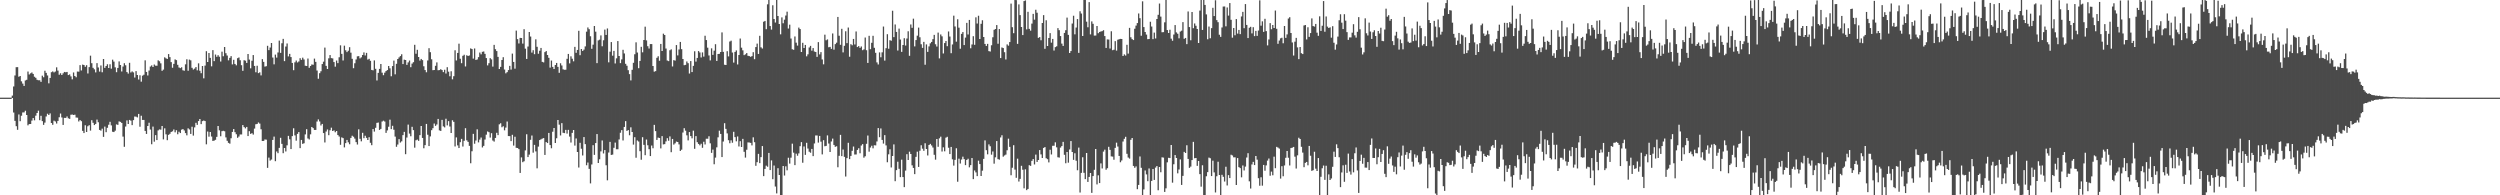 <?xml version="1.0" encoding="UTF-8"?>
<svg xmlns="http://www.w3.org/2000/svg" width="1920" height="150">
  <path d="M0 74.989h1v1.000H0zM1 74.989h1v1.000H1zM2 74.989h1v1.000H2zM3 74.986h1v1.000H3zM4 74.991h1v1.000H4zM5 74.991h1v1.000H5zM6 74.989h1v1.000H6zM7 74.989h1v1.000H7zM8 74.991h1v1.000H8zM9 73.402h1v1.863H9zM10 66.412h1v20.027H10zM11 57.960h1v34.847H11zM12 51.601h1v45.300H12zM13 51.553h1v48.141H13zM14 58.907h1v28.983H14zM15 58.356h1v34.749H15zM16 62.446h1v26.424H16zM17 64.222h1v22.156H17zM18 65.998h1v20.338H18zM19 61.812h1v23.220H19zM20 61.297h1v27.033H20zM21 54.922h1v41.352H21zM22 57.191h1v38.068H22zM23 56.310h1v38.903H23zM24 55.637h1v36.994H24zM25 56.786h1v33.909H25zM26 58.932h1v33.472H26zM27 59.761h1v29.050H27zM28 61.290h1v25.472H28zM29 61.638h1v23.371H29zM30 61.668h1v30.647H30zM31 62.869h1v26.079H31zM32 58.090h1v34.923H32zM33 59.317h1v36.600H33zM34 54.311h1v39.835H34zM35 55.982h1v33.488H35zM36 57.948h1v29.398H36zM37 64.009h1v24.303H37zM38 59.857h1v27.251H38zM39 55.453h1v39.011H39zM40 54.838h1v41.013H40zM41 55.600h1v37.072H41zM42 54.918h1v38.372H42zM43 51.718h1v43.169H43zM44 54.236h1v38.624H44zM45 57.385h1v32.698H45zM46 56.259h1v30.959H46zM47 57.600h1v32.636H47zM48 56.312h1v39.647H48zM49 55.245h1v35.280H49zM50 55.488h1v35.108H50zM51 55.241h1v34.213H51zM52 57.626h1v33.241H52zM53 57.129h1v34.140H53zM54 58.665h1v29.462H54zM55 60.933h1v27.015H55zM56 55.653h1v32.661H56zM57 58.360h1v29.716H57zM58 59.340h1v30.949H58zM59 54.955h1v35.433H59zM60 55.055h1v38.237H60zM61 50.029h1v42.199H61zM62 54.135h1v38.947H62zM63 49.615h1v50.867H63zM64 49.919h1v52.299H64zM65 51.322h1v44.888H65zM66 50.056h1v51.306H66zM67 56.426h1v40.567H67zM68 51.576h1v44.588H68zM69 42.737h1v57.561H69zM70 48.557h1v43.762H70zM71 52.082h1v42.252H71zM72 53.238h1v42.833H72zM73 55.621h1v39.548H73zM74 48.493h1v43.350H74zM75 51.791h1v42.123H75zM76 54.987h1v44.806H76zM77 50.301h1v50.047H77zM78 55.502h1v43.332H78zM79 45.330h1v59.775H79zM80 52.121h1v45.097H80zM81 50.688h1v50.848H81zM82 49.361h1v48.788H82zM83 52.199h1v43.586H83zM84 49.363h1v44.158H84zM85 52.732h1v43.593H85zM86 45.808h1v55.367H86zM87 47.335h1v54.099H87zM88 51.718h1v48.617H88zM89 55.428h1v40.100H89zM90 52.158h1v43.744H90zM91 47.175h1v46.046H91zM92 49.942h1v43.643H92zM93 54.888h1v39.532H93zM94 51.112h1v53.803H94zM95 48.514h1v64.213H95zM96 50.132h1v47.054H96zM97 55.328h1v37.143H97zM98 56.516h1v38.722H98zM99 48.255h1v43.847H99zM100 55.641h1v37.042H100zM101 54.840h1v41.242H101zM102 55.611h1v36.637H102zM103 59.546h1v29.942H103zM104 54.646h1v34.946H104zM105 57.594h1v32.563H105zM106 61.105h1v26.413H106zM107 57.816h1v39.523H107zM108 62.711h1v26.193H108zM109 58.127h1v33.961H109zM110 57.383h1v34.703H110zM111 46.342h1v54.234H111zM112 55.220h1v47.633H112zM113 57.955h1v38.795H113zM114 54.192h1v40.089H114zM115 51.086h1v48.406H115zM116 50.224h1v60.562H116zM117 51.446h1v45.788H117zM118 49.551h1v59.258H118zM119 50.414h1v53.352H119zM120 50.473h1v57.090H120zM121 46.351h1v53.773H121zM122 47.063h1v52.338H122zM123 48.642h1v50.963H123zM124 54.385h1v42.405H124zM125 53.448h1v53.593H125zM126 44.007h1v54.543H126zM127 44.822h1v58.326H127zM128 45.238h1v62.432H128zM129 41.535h1v62.029H129zM130 43.881h1v58.866H130zM131 47.713h1v53.632H131zM132 52.036h1v48.834H132zM133 49.049h1v50.370H133zM134 45.609h1v56.033H134zM135 46.172h1v53.828H135zM136 49.775h1v53.329H136zM137 51.791h1v49.363H137zM138 52.318h1v49.869H138zM139 51.638h1v47.964H139zM140 53.966h1v45.133H140zM141 54.314h1v45.905H141zM142 49.432h1v52.789H142zM143 45.536h1v58.424H143zM144 54.332h1v44.231H144zM145 45.786h1v53.627H145zM146 46.328h1v56.541H146zM147 52.082h1v45.248H147zM148 53.416h1v50.743H148zM149 52.695h1v45.145H149zM150 51.505h1v42.810H150zM151 54.030h1v41.853H151zM152 48.617h1v44.364H152zM153 54.325h1v37.086H153zM154 56.218h1v39.093H154zM155 50.665h1v42.352H155zM156 60.139h1v32.439H156zM157 50.384h1v42.586H157zM158 39.301h1v71.537H158zM159 47.635h1v53.394H159zM160 40.702h1v64.249H160zM161 44.456h1v56.900H161zM162 50.940h1v53.920H162zM163 38.512h1v69.729H163zM164 46.967h1v60.999H164zM165 41.892h1v65.467H165zM166 43.639h1v61.489H166zM167 42.405h1v54.378H167zM168 43.581h1v56.516H168zM169 47.257h1v57.385H169zM170 39.677h1v61.107H170zM171 43.224h1v57.207H171zM172 36.095h1v64.723H172zM173 40.881h1v64.636H173zM174 42.654h1v65.490H174zM175 46.344h1v63.398H175zM176 44.435h1v65.918H176zM177 43.094h1v63.082H177zM178 49.457h1v51.844H178zM179 45.943h1v53.190H179zM180 49.104h1v52.432H180zM181 50.196h1v52.911H181zM182 44.682h1v61.130H182zM183 44.124h1v60.720H183zM184 46.305h1v56.966H184zM185 50.093h1v53.199H185zM186 54.350h1v41.709H186zM187 46.223h1v51.430H187zM188 46.589h1v52.023H188zM189 48.322h1v49.166H189zM190 41.460h1v63.016H190zM191 45.792h1v54.950H191zM192 52.480h1v50.331H192zM193 46.644h1v55.676H193zM194 42.297h1v61.057H194zM195 50.640h1v48.136H195zM196 55.518h1v39.935H196zM197 50.484h1v44.717H197zM198 56.174h1v37.857H198zM199 55.547h1v39.375H199zM200 57.928h1v41.334H200zM201 45.410h1v62.883H201zM202 47.502h1v60.727H202zM203 51.160h1v55.971H203zM204 50.858h1v56.424H204zM205 35.191h1v93.725H205zM206 38.498h1v82.539H206zM207 36.523h1v86.826H207zM208 33.044h1v89.474H208zM209 44.195h1v63.279H209zM210 49.425h1v55.483H210zM211 41.927h1v81.853H211zM212 44.241h1v72.079H212zM213 40.308h1v77.360H213zM214 31.206h1v82.340H214zM215 40.583h1v65.263H215zM216 33.206h1v77.268H216zM217 29.826h1v87.813H217zM218 46.939h1v66.740H218zM219 35.747h1v80.582H219zM220 33.369h1v78.227H220zM221 43.327h1v61.002H221zM222 41.361h1v65.648H222zM223 43.840h1v70.647H223zM224 48.310h1v56.216H224zM225 53.902h1v44.632H225zM226 47.859h1v56.147H226zM227 46.497h1v61.535H227zM228 47.960h1v54.845H228zM229 47.184h1v54.229H229zM230 44.701h1v69.047H230zM231 46.001h1v61.480H231zM232 44.289h1v66.213H232zM233 45.664h1v64.382H233zM234 50.507h1v52.723H234zM235 50.672h1v48.544H235zM236 44.932h1v61.432H236zM237 52.075h1v55.035H237zM238 50.677h1v52.508H238zM239 49.489h1v48.040H239zM240 49.736h1v48.651H240zM241 44.984h1v54.790H241zM242 47.525h1v52.249H242zM243 54.153h1v39.166H243zM244 60.487h1v31.201H244zM245 56.225h1v37.047H245zM246 54.744h1v41.615H246zM247 49.203h1v45.962H247zM248 47.369h1v54.840H248zM249 36.546h1v72.887H249zM250 50.571h1v50.423H250zM251 52.979h1v46.470H251zM252 44.820h1v59.029H252zM253 42.293h1v57.763H253zM254 44.632h1v53.405H254zM255 44.849h1v55.769H255zM256 47.681h1v52.444H256zM257 51.178h1v50.418H257zM258 46.472h1v54.135H258zM259 48.495h1v55.227H259zM260 43.957h1v60.876H260zM261 34.811h1v76.405H261zM262 41.354h1v64.149H262zM263 46.431h1v59.658H263zM264 35.072h1v78.145H264zM265 38.624h1v71.281H265zM266 40.020h1v67.456H266zM267 38.969h1v70.349H267zM268 36.257h1v74.533H268zM269 40.448h1v65.492H269zM270 45.152h1v59.081H270zM271 52.359h1v52.634H271zM272 48.573h1v57.880H272zM273 45.648h1v63.492H273zM274 43.254h1v67.738H274zM275 43.114h1v56.234H275zM276 44.845h1v61.775H276zM277 44.025h1v64.536H277zM278 42.215h1v59.793H278zM279 40.249h1v65.913H279zM280 42.602h1v61.624H280zM281 40.613h1v65.263H281zM282 45.753h1v61.766H282zM283 45.149h1v60.226H283zM284 46.687h1v62.995H284zM285 53.693h1v57.827H285zM286 54.009h1v45.124H286zM287 46.385h1v54.662H287zM288 52.860h1v45.303H288zM289 61.814h1v32.524H289zM290 55.973h1v38.127H290zM291 52.897h1v46.898H291zM292 49.150h1v49.846H292zM293 55.833h1v37.502H293zM294 57.761h1v34.925H294zM295 55.797h1v37.523H295zM296 54.570h1v47.493H296zM297 53.803h1v46.337H297zM298 50.704h1v46.621H298zM299 52.462h1v39.452H299zM300 58.557h1v40.604H300zM301 50.752h1v45.861H301zM302 46.559h1v53.091H302zM303 57.106h1v47.823H303zM304 48.981h1v63.787H304zM305 45.289h1v65.728H305zM306 44.067h1v62.791H306zM307 43.064h1v66.401H307zM308 41.666h1v66.902H308zM309 49.189h1v54.577H309zM310 45.813h1v55.453H310zM311 46.085h1v72.331H311zM312 49.807h1v55.801H312zM313 47.923h1v47.791H313zM314 46.504h1v56.117H314zM315 51.633h1v53.018H315zM316 48.823h1v48.582H316zM317 47.770h1v52.178H317zM318 34.428h1v78.989H318zM319 41.290h1v66.435H319zM320 38.230h1v68.994H320zM321 43.790h1v64.391H321zM322 46.543h1v57.246H322zM323 45.280h1v51.489H323zM324 46.202h1v59.706H324zM325 50.917h1v62.954H325zM326 53.826h1v57.621H326zM327 55.522h1v39.684H327zM328 46.442h1v57.028H328zM329 37.001h1v75.163H329zM330 40.073h1v64.673H330zM331 45.525h1v54.460H331zM332 53.888h1v44.579H332zM333 53.783h1v41.098H333zM334 50.558h1v46.131H334zM335 47.914h1v47.662H335zM336 53.957h1v37.363H336zM337 53.796h1v46.371H337zM338 53.128h1v47.436H338zM339 53.803h1v38.251H339zM340 55.383h1v41.698H340zM341 53.551h1v44.289H341zM342 56.481h1v34.694H342zM343 51.604h1v44.680H343zM344 55.044h1v37.962H344zM345 58.573h1v38.610H345zM346 54.723h1v47.433H346zM347 60.921h1v31.455H347zM348 58.500h1v35.117H348zM349 38.619h1v73.846H349zM350 46.438h1v59.097H350zM351 40.643h1v71.040H351zM352 33.547h1v80.143H352zM353 45.108h1v64.110H353zM354 48.537h1v58.113H354zM355 42.858h1v69.699H355zM356 42.023h1v66.087H356zM357 51.066h1v47.383H357zM358 42.446h1v65.323H358zM359 42.991h1v65.943H359zM360 42.595h1v69.422H360zM361 37.154h1v88.241H361zM362 37.704h1v78.486H362zM363 45.030h1v57.772H363zM364 37.214h1v73.196H364zM365 46.024h1v61.922H365zM366 45.689h1v53.650H366zM367 43.877h1v65.460H367zM368 40.340h1v66.875H368zM369 41.732h1v63.902H369zM370 39.791h1v73.439H370zM371 39.521h1v72.503H371zM372 41.386h1v65.797H372zM373 44.586h1v58.843H373zM374 50.242h1v50.711H374zM375 48.537h1v52.984H375zM376 44.621h1v61.054H376zM377 45.605h1v56.680H377zM378 51.130h1v56.815H378zM379 34.465h1v74.274H379zM380 37.763h1v68.145H380zM381 39.210h1v62.791H381zM382 43.650h1v60.136H382zM383 52.991h1v42.487H383zM384 51.370h1v43.293H384zM385 46.092h1v51.640H385zM386 43.916h1v53.080H386zM387 53.387h1v46.687H387zM388 56.323h1v41.677H388zM389 55.417h1v37.933H389zM390 53.792h1v50.706H390zM391 50.594h1v53.952H391zM392 53.448h1v54.964H392zM393 41.148h1v62.357H393zM394 47.559h1v64.240H394zM395 52.757h1v52.233H395zM396 23.518h1v89.971H396zM397 30.036h1v83.617H397zM398 33.378h1v81.145H398zM399 29.079h1v103.711H399zM400 29.166h1v91.727H400zM401 33.488h1v91.097H401zM402 22.446h1v101.413H402zM403 37.376h1v78.145H403zM404 45.245h1v57.861H404zM405 35.733h1v84.881H405zM406 24.596h1v94.148H406zM407 28.056h1v79.305H407zM408 40.409h1v63.657H408zM409 38.560h1v78.699H409zM410 41.636h1v69.610H410zM411 30.199h1v86.060H411zM412 35.939h1v93.336H412zM413 41.279h1v71.310H413zM414 38.944h1v68.633H414zM415 36.790h1v70.210H415zM416 47.534h1v58.900H416zM417 47.930h1v58.086H417zM418 40.034h1v78.969H418zM419 39.233h1v69.894H419zM420 42.254h1v67.609H420zM421 44.405h1v57.692H421zM422 51.926h1v59.484H422zM423 46.486h1v67.369H423zM424 51.338h1v49.857H424zM425 52.982h1v45.298H425zM426 49.924h1v59.898H426zM427 48.328h1v57.866H427zM428 51.343h1v40.828H428zM429 55.895h1v39.832H429zM430 48.594h1v55.424H430zM431 50.283h1v44.302H431zM432 53.238h1v48.775H432zM433 53.600h1v48.628H433zM434 53.581h1v46.172H434zM435 45.156h1v57.449H435zM436 41.418h1v58.296H436zM437 48.704h1v56.204H437zM438 43.247h1v66.238H438zM439 45.083h1v56.973H439zM440 47.120h1v52.725H440zM441 36.017h1v75.819H441zM442 40.537h1v65.822H442zM443 38.356h1v78.374H443zM444 23.641h1v105.029H444zM445 42.382h1v67.282H445zM446 37.630h1v76.598H446zM447 39.111h1v80.280H447zM448 38.072h1v67.175H448zM449 35.621h1v75.071H449zM450 24.296h1v102.621H450zM451 21.075h1v103.729H451zM452 22.408h1v107.270H452zM453 27.866h1v112.990H453zM454 37.463h1v88.824H454zM455 34.296h1v77.209H455zM456 19.988h1v98.955H456zM457 24.337h1v85.535H457zM458 48.509h1v54.467H458zM459 31.016h1v94.162H459zM460 30.441h1v91.887H460zM461 27.189h1v89.106H461zM462 35.545h1v72.340H462zM463 30.908h1v86.948H463zM464 22.721h1v92.530H464zM465 26.825h1v100.074H465zM466 21.886h1v116.629H466zM467 47.857h1v69.287H467zM468 39.700h1v69.255H468zM469 32.298h1v86.705H469zM470 42.767h1v75.986H470zM471 39.050h1v74.462H471zM472 48.734h1v60.759H472zM473 44.781h1v69.862H473zM474 31.524h1v83.112H474zM475 43.018h1v64.096H475zM476 48.461h1v53.458H476zM477 45.637h1v54.305H477zM478 38.258h1v69.619H478zM479 41.084h1v56.422H479zM480 49.004h1v44.014H480zM481 50.482h1v50.095H481zM482 53.913h1v45.982H482zM483 56.923h1v46.955H483zM484 61.764h1v36.037H484zM485 53.627h1v47.770H485zM486 48.248h1v62.817H486zM487 41.684h1v63.705H487zM488 32.517h1v88.598H488zM489 40.338h1v67.541H489zM490 52.389h1v56.314H490zM491 46.777h1v69.356H491zM492 35.941h1v86.726H492zM493 40.201h1v65.158H493zM494 30.725h1v80.514H494zM495 20.492h1v98.687H495zM496 31.041h1v76.105H496zM497 35.461h1v76.101H497zM498 37.283h1v77.319H498zM499 33.836h1v86.018H499zM500 33.826h1v77.946H500zM501 50.706h1v63.158H501zM502 55.037h1v40.853H502zM503 54.618h1v46.078H503zM504 44.387h1v63.098H504zM505 43.215h1v62.460H505zM506 46.635h1v59.363H506zM507 33.737h1v80.221H507zM508 39.182h1v65.373H508zM509 25.882h1v85.011H509zM510 26.880h1v83.830H510zM511 37.267h1v71.329H511zM512 46.511h1v59.649H512zM513 46.962h1v61.114H513zM514 38.610h1v66.151H514zM515 37.907h1v78.994H515zM516 51.027h1v55.680H516zM517 46.188h1v64.845H517zM518 46.527h1v63.560H518zM519 34.628h1v74.144H519zM520 42.535h1v66.536H520zM521 37.994h1v72.901H521zM522 32.229h1v83.693H522zM523 37.713h1v77.248H523zM524 45.307h1v56.486H524zM525 50.054h1v48.383H525zM526 49.793h1v50.574H526zM527 47.223h1v56.731H527zM528 48.528h1v59.287H528zM529 56.451h1v44.987H529zM530 46.886h1v57.637H530zM531 55.355h1v50.862H531zM532 50.608h1v49.722H532zM533 39.384h1v74.902H533zM534 47.330h1v57.195H534zM535 44.483h1v64.732H535zM536 39.201h1v71.322H536zM537 40.279h1v71.320H537zM538 44.124h1v66.261H538zM539 40.228h1v73.306H539zM540 43.483h1v65.348H540zM541 27.445h1v83.485H541zM542 30.778h1v75.794H542zM543 36.589h1v69.935H543zM544 42.583h1v62.057H544zM545 46.392h1v63.673H545zM546 37.129h1v80.283H546zM547 42.151h1v72.720H547zM548 38.931h1v87.231H548zM549 33.932h1v87.080H549zM550 46.806h1v66.360H550zM551 41.476h1v64.002H551zM552 41.304h1v59.074H552zM553 39.942h1v62.943H553zM554 24.886h1v95.725H554zM555 39.832h1v68.852H555zM556 49.697h1v44.907H556zM557 49.931h1v49.049H557zM558 39.342h1v63.100H558zM559 43.300h1v64.350H559zM560 31.922h1v78.081H560zM561 31.224h1v76.563H561zM562 40.372h1v69.269H562zM563 48.072h1v53.165H563zM564 39.864h1v65.442H564zM565 38.699h1v69.862H565zM566 49.528h1v55.284H566zM567 42.236h1v70.244H567zM568 29.610h1v78.811H568zM569 36.594h1v76.323H569zM570 38.667h1v67.987H570zM571 42.364h1v74.224H571zM572 41.750h1v79.282H572zM573 40.750h1v74.249H573zM574 42.860h1v66.520H574zM575 43.135h1v66.341H575zM576 43.611h1v66.117H576zM577 43.108h1v68.552H577zM578 40.070h1v65.419H578zM579 45.486h1v63.748H579zM580 36.166h1v91.177H580zM581 33.508h1v91.070H581zM582 41.441h1v76.739H582zM583 27.480h1v97.792H583zM584 36.335h1v84.364H584zM585 37.278h1v74.920H585zM586 16.672h1v118.588H586zM587 16.070h1v113.679H587zM588 22.430h1v104.789H588zM589 3.349h1v124.727H589zM590 0.000h1v117.469H590zM591 20.009h1v110.582H591zM592 22.723h1v100.477H592zM593 4.024h1v133.601H593zM594 14.582h1v112.560H594zM595 17.308h1v125.954H595zM596 0.000h1v148.519H596zM597 12.309h1v116.892H597zM598 18.434h1v115.986H598zM599 26.376h1v123.621H599zM600 13.367h1v136.533H600zM601 17.864h1v109.607H601zM602 15.122h1v119.685H602zM603 11.906h1v115.812H603zM604 8.984h1v121.820H604zM605 21.934h1v99.186H605zM606 18.956h1v106.664H606zM607 29.594h1v91.475H607zM608 37.816h1v72.540H608zM609 38.264h1v78.983H609zM610 28.013h1v98.795H610zM611 32.771h1v85.220H611zM612 35.026h1v84.570H612zM613 21.185h1v96.609H613zM614 22.330h1v89.964H614zM615 39.933h1v69.212H615zM616 32.877h1v92.113H616zM617 36.841h1v75.648H617zM618 34.525h1v84.428H618zM619 43.261h1v66.392H619zM620 41.748h1v72.345H620zM621 36.449h1v80.058H621zM622 35.236h1v82.075H622zM623 38.926h1v75.465H623zM624 36.939h1v82.977H624zM625 39.576h1v70.608H625zM626 39.947h1v64.066H626zM627 43.675h1v60.388H627zM628 32.378h1v77.122H628zM629 41.755h1v62.652H629zM630 40.015h1v68.804H630zM631 45.660h1v72.938H631zM632 49.388h1v58.273H632zM633 26.605h1v85.703H633zM634 30.924h1v81.109H634zM635 30.267h1v73.709H635zM636 36.317h1v73.927H636zM637 35.989h1v80.756H637zM638 37.541h1v71.107H638zM639 25.724h1v80.736H639zM640 38.141h1v73.162H640zM641 33.902h1v78.818H641zM642 32.744h1v79.591H642zM643 13.017h1v115.466H643zM644 27.445h1v92.200H644zM645 34.408h1v69.175H645zM646 22.119h1v97.810H646zM647 40.260h1v74.558H647zM648 35.191h1v85.261H648zM649 23.989h1v111.605H649zM650 33.140h1v88.312H650zM651 21.169h1v88.486H651zM652 43.595h1v78.598H652zM653 33.966h1v85.789H653zM654 34.781h1v81.029H654zM655 29.885h1v82.631H655zM656 34.145h1v84.515H656zM657 24.161h1v94.460H657zM658 36.124h1v79.003H658zM659 35.387h1v78.481H659zM660 36.758h1v80.967H660zM661 35.660h1v76.119H661zM662 38.537h1v72.134H662zM663 37.942h1v83.157H663zM664 28.807h1v91.187H664zM665 38.535h1v71.926H665zM666 48.317h1v55.760H666zM667 27.502h1v88.969H667zM668 37.761h1v75.565H668zM669 32.881h1v79.042H669zM670 27.498h1v86.396H670zM671 36.722h1v74.842H671zM672 40.567h1v71.102H672zM673 47.946h1v60.681H673zM674 49.498h1v48.853H674zM675 40.265h1v65.124H675zM676 43.984h1v54.684H676zM677 40.196h1v67.278H677zM678 20.389h1v89.891H678zM679 46.543h1v57.230H679zM680 37.026h1v74.664H680zM681 26.276h1v98.337H681zM682 37.440h1v81.109H682zM683 30.888h1v83.746H683zM684 31.309h1v97.300H684zM685 8.237h1v111.564H685zM686 28.523h1v82.384H686zM687 18.777h1v120.401H687zM688 24.538h1v106.142H688zM689 38.818h1v85.389H689zM690 21.991h1v107.671H690zM691 30.384h1v105.631H691zM692 39.835h1v82.809H692zM693 34.575h1v101.434H693zM694 29.329h1v114.370H694zM695 34.975h1v96.025H695zM696 29.597h1v88.824H696zM697 23.987h1v98.891H697zM698 42.874h1v73.618H698zM699 18.793h1v99.483H699zM700 21.375h1v105.579H700zM701 14.326h1v114.649H701zM702 35.609h1v98.138H702zM703 30.769h1v89.680H703zM704 27.399h1v89.067H704zM705 21.178h1v107.016H705zM706 28.610h1v87.140H706zM707 33.982h1v77.607H707zM708 36.761h1v77.406H708zM709 32.130h1v83.702H709zM710 49.736h1v60.297H710zM711 34.113h1v80.301H711zM712 39.814h1v79.594H712zM713 35.630h1v75.714H713zM714 33.300h1v77.188H714zM715 32.195h1v79.500H715zM716 30.043h1v83.249H716zM717 26.756h1v92.125H717zM718 33.994h1v88.607H718zM719 35.744h1v71.024H719zM720 25.049h1v87.703H720zM721 44.854h1v61.384H721zM722 26.477h1v78.502H722zM723 27.919h1v88.467H723zM724 41.036h1v72.098H724zM725 33.067h1v83.137H725zM726 31.490h1v74.258H726zM727 35.490h1v69.578H727zM728 24.168h1v89.271H728zM729 28.077h1v90.248H729zM730 40.833h1v72.009H730zM731 34.158h1v88.222H731zM732 12.016h1v115.176H732zM733 20.334h1v102.461H733zM734 32.009h1v81.834H734zM735 14.806h1v124.768H735zM736 21.238h1v100.610H736zM737 37.438h1v88.149H737zM738 26.019h1v96.501H738zM739 24.603h1v95.730H739zM740 34.595h1v87.614H740zM741 28.878h1v97.939H741zM742 17.551h1v105.256H742zM743 26.491h1v95.416H743zM744 15.319h1v113.210H744zM745 37.063h1v89.742H745zM746 34.154h1v87.215H746zM747 27.823h1v109.747H747zM748 34.415h1v96.494H748zM749 13.298h1v119.128H749zM750 18.095h1v117.165H750zM751 12.071h1v111.342H751zM752 29.933h1v96.089H752zM753 18.299h1v116.849H753zM754 15.548h1v115.524H754zM755 28.407h1v93.610H755zM756 33.723h1v74.126H756zM757 35.255h1v80.097H757zM758 33.707h1v84.840H758zM759 39.251h1v71.658H759zM760 39.590h1v72.762H760zM761 34.740h1v84.048H761zM762 28.624h1v87.721H762zM763 22.884h1v102.837H763zM764 22.282h1v98.534H764zM765 19.267h1v89.076H765zM766 33.570h1v88.653H766zM767 22.337h1v100.271H767zM768 44.584h1v60.965H768zM769 36.465h1v67.431H769zM770 36.919h1v83.379H770zM771 40.068h1v79.335H771zM772 45.664h1v73.091H772zM773 34.103h1v81.294H773zM774 35.092h1v71.393H774zM775 32.325h1v80.450H775zM776 2.765h1v131.838H776zM777 20.867h1v107.934H777zM778 25.507h1v85.984H778zM779 0.000h1v130.236H779zM780 0.078h1v136.482H780zM781 33.671h1v88.161H781zM782 3.362h1v136.073H782zM783 11.607h1v125.739H783zM784 20.723h1v106.613H784zM785 26.923h1v103.439H785zM786 0.801h1v143.827H786zM787 0.293h1v129.774H787zM788 22.600h1v123.420H788zM789 9.057h1v136.024H789zM790 22.192h1v104.661H790zM791 23.552h1v103.844H791zM792 18.105h1v105.423H792zM793 10.657h1v111.514H793zM794 15.125h1v111.182H794zM795 7.464h1v111.246H795zM796 9.792h1v114.569H796zM797 29.059h1v93.846H797zM798 28.487h1v86.751H798zM799 30.949h1v87.653H799zM800 17.679h1v103.658H800zM801 11.609h1v101.992H801zM802 37.502h1v75.460H802zM803 15.559h1v105.977H803zM804 35.351h1v86.900H804zM805 29.176h1v95.542H805zM806 25.443h1v89.566H806zM807 32.764h1v85.847H807zM808 29.892h1v82.075H808zM809 38.811h1v73.093H809zM810 36.216h1v73.109H810zM811 35.571h1v77.591H811zM812 21.625h1v99.156H812zM813 23.170h1v97.888H813zM814 27.715h1v85.627H814zM815 33.511h1v78.694H815zM816 35.255h1v73.702H816zM817 25.273h1v93.608H817zM818 23.218h1v102.161H818zM819 13.497h1v103.249H819zM820 26.770h1v98.156H820zM821 40.686h1v74.080H821zM822 39.212h1v69.111H822zM823 18.089h1v98.669H823zM824 12.087h1v110.715H824zM825 26.356h1v91.360H825zM826 21.158h1v102.290H826zM827 14.630h1v116.109H827zM828 40.581h1v72.787H828zM829 8.654h1v139.220H829zM830 10.396h1v122.372H830zM831 27.644h1v93.150H831zM832 0.002h1v132.694H832zM833 0.000h1v137.597H833zM834 16.640h1v100.866H834zM835 20.922h1v118.810H835zM836 1.634h1v134.241H836zM837 26.408h1v106.451H837zM838 16.422h1v131.705H838zM839 18.279h1v116.965H839zM840 27.319h1v103.104H840zM841 27.278h1v87.147H841zM842 19.979h1v121.630H842zM843 25.511h1v109.158H843zM844 24.513h1v116.107H844zM845 24.163h1v101.324H845zM846 23.891h1v105.494H846zM847 23.174h1v93.246H847zM848 27.683h1v87.277H848zM849 36.813h1v93.535H849zM850 30.251h1v98.950H850zM851 30.366h1v82.365H851zM852 37.253h1v77.824H852zM853 24.010h1v96.087H853zM854 38.573h1v81.702H854zM855 38.198h1v84.483H855zM856 31.577h1v82.004H856zM857 38.869h1v70.699H857zM858 30.526h1v82.004H858zM859 30.109h1v89.626H859zM860 29.835h1v94.778H860zM861 29.935h1v93.281H861zM862 43.018h1v65.657H862zM863 41.757h1v64.861H863zM864 42.629h1v62.421H864zM865 34.424h1v83.686H865zM866 41.183h1v79.818H866zM867 21.403h1v100.408H867zM868 28.624h1v78.738H868zM869 30.061h1v75.916H869zM870 30.759h1v96.671H870zM871 22.046h1v106.799H871zM872 19.679h1v108.094H872zM873 17.734h1v127.570H873zM874 10.325h1v131.699H874zM875 13.964h1v106.187H875zM876 27.438h1v101.440H876zM877 1.037h1v148.961H877zM878 20.803h1v124.677H878zM879 24.570h1v106.334H879zM880 26.598h1v107.350H880zM881 30.128h1v109.048H881zM882 29.958h1v99.415H882zM883 16.715h1v133.282H883zM884 20.357h1v118.591H884zM885 30.052h1v99.738H885zM886 25.053h1v113.159H886zM887 29.546h1v99.156H887zM888 14.610h1v112.928H888zM889 11.369h1v134.777H889zM890 2.687h1v125.565H890zM891 12.740h1v119.563H891zM892 24.779h1v96.043H892zM893 24.685h1v96.339H893zM894 17.152h1v130.238H894zM895 0.000h1v144.624H895zM896 23.085h1v101.594H896zM897 25.340h1v95.831H897zM898 22.829h1v98.566H898zM899 29.711h1v81.647H899zM900 31.265h1v109.010H900zM901 26.548h1v99.614H901zM902 19.270h1v99.834H902zM903 24.902h1v96.442H903zM904 25.930h1v107.215H904zM905 29.446h1v100.706H905zM906 24.197h1v98.245H906zM907 23.577h1v118.437H907zM908 17.020h1v118.055H908zM909 29.787h1v86.842H909zM910 29.157h1v88.360H910zM911 33.870h1v77.673H911zM912 8.814h1v113.237H912zM913 20.766h1v108.154H913zM914 30.906h1v97.060H914zM915 9.224h1v113.727H915zM916 21.636h1v87.305H916zM917 18.002h1v103.523H917zM918 19.762h1v101.575H918zM919 22.266h1v105.121H919zM920 33.018h1v90.626H920zM921 8.153h1v125.576H921zM922 0.000h1v143.342H922zM923 22.980h1v103.951H923zM924 0.000h1v149.998H924zM925 3.799h1v146.198H925zM926 11.057h1v124.315H926zM927 30.160h1v102.054H927zM928 20.368h1v100.662H928zM929 29.382h1v92.162H929zM930 21.604h1v113.624H930zM931 5.981h1v117.419H931zM932 12.334h1v120.049H932zM933 0.213h1v147.578H933zM934 15.452h1v119.941H934zM935 17.065h1v107.137H935zM936 26.665h1v107.755H936zM937 28.331h1v121.667H937zM938 21.094h1v113.152H938zM939 4.992h1v130.776H939zM940 4.958h1v134.457H940zM941 20.229h1v107.822H941zM942 5.717h1v136.727H942zM943 11.996h1v122.520H943zM944 2.360h1v134.383H944zM945 15.200h1v103.635H945zM946 28.905h1v90.477H946zM947 21.526h1v99.287H947zM948 27.090h1v93.736H948zM949 14.635h1v127.432H949zM950 25.790h1v95.620H950zM951 23.007h1v105.345H951zM952 26.239h1v102.903H952zM953 12.632h1v123.571H953zM954 9.139h1v117.938H954zM955 21.664h1v109.252H955zM956 3.140h1v124.784H956zM957 19.137h1v101.864H957zM958 29.221h1v88.440H958zM959 21.295h1v117.993H959zM960 20.567h1v124.216H960zM961 25.644h1v100.687H961zM962 20.901h1v103.397H962zM963 27.738h1v99.033H963zM964 23.728h1v96.089H964zM965 27.571h1v95.066H965zM966 23.426h1v113.436H966zM967 0.231h1v142.417H967zM968 19.709h1v116.439H968zM969 16.372h1v126.199H969zM970 24.483h1v102.193H970zM971 14.417h1v116.718H971zM972 23.898h1v103.132H972zM973 34.877h1v88.445H973zM974 30.286h1v91.447H974zM975 17.745h1v117.208H975zM976 22.478h1v109.314H976zM977 19.217h1v115.375H977zM978 21.492h1v98.829H978zM979 8.093h1v121.106H979zM980 22.101h1v90.713H980zM981 33.655h1v79.690H981zM982 31.135h1v83.002H982zM983 29.453h1v107.735H983zM984 28.999h1v98.632H984zM985 33.208h1v102.155H985zM986 19.958h1v107.142H986zM987 29.063h1v92.109H987zM988 26.424h1v89.548H988zM989 14.207h1v106.943H989zM990 13.200h1v113.853H990zM991 25.342h1v88.376H991zM992 32.609h1v80.809H992zM993 42.641h1v70.223H993zM994 32.005h1v88.314H994zM995 29.107h1v100.314H995zM996 36.388h1v82.924H996zM997 45.419h1v60.365H997zM998 36.090h1v70.649H998zM999 40.867h1v71.887H999zM1000 41.519h1v75.661H1000zM1001 19.542h1v108.884H1001zM1002 19.196h1v105.881H1002zM1003 30.327h1v94.036H1003zM1004 20.936h1v106.025H1004zM1005 28.313h1v83.780H1005zM1006 25.385h1v94.208H1006zM1007 14.145h1v117.084H1007zM1008 19.997h1v110.694H1008zM1009 20.446h1v96.064H1009zM1010 18.400h1v111.159H1010zM1011 25.083h1v106.242H1011zM1012 27.496h1v93.885H1012zM1013 12.520h1v137.478H1013zM1014 23.781h1v112.022H1014zM1015 19.762h1v109.483H1015zM1016 0.824h1v126.320H1016zM1017 24.392h1v113.736H1017zM1018 12.659h1v114.649H1018zM1019 20.428h1v129.570H1019zM1020 21.515h1v112.402H1020zM1021 20.991h1v117.270H1021zM1022 28.947h1v108.124H1022zM1023 20.130h1v107.986H1023zM1024 32.813h1v83.643H1024zM1025 38.148h1v82.361H1025zM1026 34.158h1v76.687H1026zM1027 28.114h1v85.638H1027zM1028 15.582h1v105.203H1028zM1029 10.963h1v132.735H1029zM1030 17.413h1v115.034H1030zM1031 22.305h1v104.677H1031zM1032 10.883h1v128.735H1032zM1033 15.857h1v110.635H1033zM1034 24.657h1v108.080H1034zM1035 30.622h1v87.348H1035zM1036 28.713h1v102.976H1036zM1037 28.736h1v105.366H1037zM1038 25.072h1v97.135H1038zM1039 18.597h1v113.734H1039zM1040 27.111h1v90.612H1040zM1041 28.855h1v84.386H1041zM1042 24.440h1v106.474H1042zM1043 13.138h1v135.027H1043zM1044 22.481h1v101.136H1044zM1045 36.630h1v82.162H1045zM1046 41.817h1v83.908H1046zM1047 40.178h1v81.056H1047zM1048 14.095h1v114.635H1048zM1049 25.541h1v103.214H1049zM1050 27.258h1v97.192H1050zM1051 17.372h1v113.232H1051zM1052 24.197h1v87.037H1052zM1053 29.890h1v76.453H1053zM1054 24.799h1v96.501H1054zM1055 23.261h1v98.071H1055zM1056 27.644h1v86.398H1056zM1057 35.957h1v90.205H1057zM1058 23.815h1v96.936H1058zM1059 25.777h1v88.564H1059zM1060 21.279h1v103.155H1060zM1061 31.391h1v86.849H1061zM1062 31.652h1v83.684H1062zM1063 22.671h1v110.809H1063zM1064 6.651h1v129.410H1064zM1065 12.817h1v99.554H1065zM1066 11.689h1v114.095H1066zM1067 15.939h1v105.888H1067zM1068 14.596h1v105.627H1068zM1069 31.599h1v95.496H1069zM1070 34.687h1v97.332H1070zM1071 27.338h1v100.687H1071zM1072 24.440h1v109.422H1072zM1073 29.446h1v91.276H1073zM1074 38.100h1v78.978H1074zM1075 30.331h1v97.538H1075zM1076 33.163h1v86.348H1076zM1077 37.873h1v73.952H1077zM1078 12.934h1v117.416H1078zM1079 20.332h1v98.545H1079zM1080 25.765h1v91.056H1080zM1081 32.018h1v89.916H1081zM1082 32.970h1v84.657H1082zM1083 32.661h1v82.679H1083zM1084 21.833h1v102.365H1084zM1085 31.593h1v96.371H1085zM1086 26.678h1v91.869H1086zM1087 31.194h1v89.896H1087zM1088 16.576h1v102.763H1088zM1089 36.305h1v88.291H1089zM1090 19.787h1v106.650H1090zM1091 21.590h1v104.079H1091zM1092 34.893h1v81.388H1092zM1093 33.822h1v78.923H1093zM1094 27.830h1v88.119H1094zM1095 35.376h1v86.172H1095zM1096 1.845h1v142.760H1096zM1097 15.399h1v110.932H1097zM1098 17.651h1v111.102H1098zM1099 31.306h1v84.705H1099zM1100 35.664h1v82.228H1100zM1101 16.024h1v112.370H1101zM1102 20.419h1v128.204H1102zM1103 28.663h1v121.335H1103zM1104 14.932h1v116.261H1104zM1105 21.002h1v110.619H1105zM1106 26.594h1v95.526H1106zM1107 24.353h1v102.351H1107zM1108 12.117h1v130.900H1108zM1109 6.429h1v140.160H1109zM1110 2.364h1v125.292H1110zM1111 0.062h1v124.562H1111zM1112 10.757h1v114.258H1112zM1113 7.775h1v119.044H1113zM1114 8.112h1v118.437H1114zM1115 17.406h1v106.062H1115zM1116 26.024h1v101.825H1116zM1117 28.905h1v97.369H1117zM1118 34.502h1v80.857H1118zM1119 31.206h1v85.423H1119zM1120 25.285h1v92.294H1120zM1121 33.659h1v78.099H1121zM1122 26.564h1v94.320H1122zM1123 27.230h1v102.443H1123zM1124 41.297h1v78.708H1124zM1125 28.624h1v87.151H1125zM1126 40.780h1v81.484H1126zM1127 38.644h1v82.050H1127zM1128 32.948h1v86.002H1128zM1129 18.963h1v106.879H1129zM1130 18.109h1v114.651H1130zM1131 26.372h1v101.559H1131zM1132 32.577h1v92.592H1132zM1133 42.188h1v77.417H1133zM1134 34.014h1v81.564H1134zM1135 39.926h1v76.124H1135zM1136 33.147h1v78.690H1136zM1137 19.391h1v96.817H1137zM1138 18.150h1v106.174H1138zM1139 25.699h1v92.400H1139zM1140 27.585h1v92.281H1140zM1141 26.555h1v94.038H1141zM1142 23.515h1v95.574H1142zM1143 26.276h1v93.393H1143zM1144 34.081h1v81.232H1144zM1145 34.982h1v77.417H1145zM1146 33.453h1v77.975H1146zM1147 39.365h1v74.167H1147zM1148 32.236h1v75.249H1148zM1149 29.800h1v99.628H1149zM1150 23.726h1v106.000H1150zM1151 18.947h1v109.206H1151zM1152 33.197h1v80.875H1152zM1153 40.421h1v70.757H1153zM1154 28.320h1v94.185H1154zM1155 17.498h1v121.793H1155zM1156 27.887h1v99.195H1156zM1157 17.608h1v114.459H1157zM1158 21.140h1v108.364H1158zM1159 17.017h1v109.687H1159zM1160 18.171h1v117.446H1160zM1161 4.292h1v139.707H1161zM1162 27.706h1v106.789H1162zM1163 21.604h1v105.819H1163zM1164 14.381h1v114.336H1164zM1165 37.374h1v81.816H1165zM1166 23.554h1v98.767H1166zM1167 10.638h1v127.341H1167zM1168 19.455h1v114.764H1168zM1169 35.229h1v74.117H1169zM1170 33.540h1v86.481H1170zM1171 27.754h1v97.540H1171zM1172 22.964h1v95.506H1172zM1173 32.098h1v105.064H1173zM1174 33.632h1v86.797H1174zM1175 33.035h1v98.286H1175zM1176 14.799h1v131.062H1176zM1177 22.041h1v121.026H1177zM1178 33.895h1v91.640H1178zM1179 39.182h1v74.938H1179zM1180 41.817h1v70.985H1180zM1181 38.374h1v76.174H1181zM1182 36.747h1v73.705H1182zM1183 40.041h1v60.427H1183zM1184 36.424h1v80.175H1184zM1185 28.079h1v95.155H1185zM1186 32.135h1v74.851H1186zM1187 38.072h1v80.418H1187zM1188 31.357h1v76.357H1188zM1189 32.146h1v79.152H1189zM1190 34.502h1v86.858H1190zM1191 22.927h1v99.513H1191zM1192 42.799h1v59.184H1192zM1193 40.894h1v70.322H1193zM1194 44.417h1v77.955H1194zM1195 38.427h1v72.718H1195zM1196 23.222h1v108.126H1196zM1197 28.226h1v101.035H1197zM1198 37.724h1v83.430H1198zM1199 16.035h1v105.139H1199zM1200 28.013h1v94.576H1200zM1201 43.664h1v70.615H1201zM1202 27.594h1v96.316H1202zM1203 21.034h1v106.178H1203zM1204 43.652h1v80.651H1204zM1205 39.427h1v76.195H1205zM1206 34.623h1v85.352H1206zM1207 25.497h1v87.435H1207zM1208 18.134h1v110.561H1208zM1209 30.373h1v96.064H1209zM1210 29.642h1v83.995H1210zM1211 27.878h1v101.507H1211zM1212 35.582h1v73.759H1212zM1213 43.490h1v60.947H1213zM1214 29.226h1v91.484H1214zM1215 28.313h1v92.809H1215zM1216 37.685h1v83.137H1216zM1217 31.007h1v82.917H1217zM1218 25.822h1v103.661H1218zM1219 17.864h1v110.172H1219zM1220 22.357h1v106.082H1220zM1221 27.283h1v109.486H1221zM1222 19.203h1v102.203H1222zM1223 21.227h1v109.701H1223zM1224 22.909h1v119.373H1224zM1225 29.716h1v85.650H1225zM1226 15.937h1v108.405H1226zM1227 26.074h1v104.686H1227zM1228 15.553h1v101.887H1228zM1229 25.955h1v88.861H1229zM1230 38.686h1v78.419H1230zM1231 38.232h1v71.546H1231zM1232 22.769h1v107.872H1232zM1233 28.352h1v100.914H1233zM1234 31.943h1v88.314H1234zM1235 37.534h1v79.159H1235zM1236 31.643h1v92.718H1236zM1237 38.979h1v73.208H1237zM1238 45.916h1v66.822H1238zM1239 43.897h1v65.778H1239zM1240 34.122h1v75.382H1240zM1241 31.538h1v77.412H1241zM1242 40.730h1v69.031H1242zM1243 30.920h1v80.342H1243zM1244 17.123h1v110.401H1244zM1245 36.795h1v77.236H1245zM1246 30.201h1v79.720H1246zM1247 25.667h1v81.585H1247zM1248 32.893h1v81.242H1248zM1249 24.115h1v99.710H1249zM1250 5.230h1v132.747H1250zM1251 26.978h1v100.330H1251zM1252 32.520h1v88.559H1252zM1253 21.206h1v112.372H1253zM1254 22.291h1v104.560H1254zM1255 28.510h1v101.239H1255zM1256 16.251h1v112.967H1256zM1257 28.402h1v95.599H1257zM1258 17.274h1v114.565H1258zM1259 40.070h1v87.936H1259zM1260 44.586h1v72.732H1260zM1261 28.539h1v107.309H1261zM1262 3.831h1v140.604H1262zM1263 20.551h1v99.426H1263zM1264 35.081h1v83.379H1264zM1265 34.193h1v90.479H1265zM1266 31.613h1v78.014H1266zM1267 23.316h1v95.728H1267zM1268 29.855h1v99.028H1268zM1269 38.047h1v79.983H1269zM1270 32.925h1v80.129H1270zM1271 37.182h1v84.592H1271zM1272 44.877h1v62.341H1272zM1273 41.670h1v79.601H1273zM1274 32.877h1v81.049H1274zM1275 42.899h1v75.336H1275zM1276 34.982h1v77.197H1276zM1277 41.247h1v67.435H1277zM1278 34.069h1v72.308H1278zM1279 15.003h1v120.838H1279zM1280 30.018h1v100.342H1280zM1281 40.434h1v88.939H1281zM1282 32.611h1v93.954H1282zM1283 39.954h1v66.973H1283zM1284 47.232h1v55.799H1284zM1285 21.641h1v103.750H1285zM1286 23.064h1v113.878H1286zM1287 33.893h1v81.587H1287zM1288 40.530h1v71.017H1288zM1289 50.459h1v45.321H1289zM1290 47.948h1v52.995H1290zM1291 37.500h1v86.064H1291zM1292 30.828h1v82.384H1292zM1293 32.284h1v86.172H1293zM1294 20.375h1v91.129H1294zM1295 40.606h1v65.394H1295zM1296 44.449h1v63.682H1296zM1297 29.091h1v88.472H1297zM1298 25.351h1v91.051H1298zM1299 33.604h1v84.865H1299zM1300 17.276h1v102.779H1300zM1301 20.132h1v94.830H1301zM1302 35.154h1v82.452H1302zM1303 33.840h1v83.901H1303zM1304 32.664h1v80.532H1304zM1305 35.216h1v68.271H1305zM1306 37.543h1v83.407H1306zM1307 33.998h1v82.949H1307zM1308 37.248h1v85.490H1308zM1309 30.544h1v92.782H1309zM1310 33.293h1v81.770H1310zM1311 32.737h1v78.932H1311zM1312 24.950h1v93.002H1312zM1313 43.371h1v69.999H1313zM1314 43.835h1v67.213H1314zM1315 30.572h1v99.129H1315zM1316 32.961h1v77.577H1316zM1317 35.738h1v75.797H1317zM1318 20.277h1v99.383H1318zM1319 18.860h1v98.419H1319zM1320 40.418h1v73.888H1320zM1321 27.363h1v104.121H1321zM1322 32.215h1v89.781H1322zM1323 34.433h1v81.949H1323zM1324 42.384h1v65.433H1324zM1325 41.281h1v70.226H1325zM1326 32.748h1v82.890H1326zM1327 20.476h1v112.571H1327zM1328 36.623h1v90.125H1328zM1329 27.692h1v97.916H1329zM1330 23.508h1v95.421H1330zM1331 39.668h1v72.118H1331zM1332 30.668h1v90.200H1332zM1333 35.877h1v92.438H1333zM1334 39.336h1v73.968H1334zM1335 41.267h1v69.331H1335zM1336 31.371h1v78.644H1336zM1337 37.891h1v62.526H1337zM1338 33.863h1v90.340H1338zM1339 31.741h1v97.174H1339zM1340 12.106h1v109.124H1340zM1341 27.665h1v90.433H1341zM1342 32.796h1v87.174H1342zM1343 41.604h1v63.052H1343zM1344 0.357h1v149.414H1344zM1345 6.358h1v139.590H1345zM1346 12.204h1v120.335H1346zM1347 0.080h1v140.826H1347zM1348 15.372h1v117.082H1348zM1349 34.135h1v92.814H1349zM1350 0.000h1v143.461H1350zM1351 13.010h1v136.988H1351zM1352 20.020h1v116.668H1352zM1353 8.306h1v138.279H1353zM1354 6.226h1v143.772H1354zM1355 22.311h1v99.193H1355zM1356 16.395h1v124.269H1356zM1357 21.091h1v127.993H1357zM1358 17.757h1v128.046H1358zM1359 15.273h1v116.178H1359zM1360 8.340h1v130.488H1360zM1361 16.798h1v120.465H1361zM1362 0.581h1v146.594H1362zM1363 4.912h1v134.818H1363zM1364 18.130h1v120.728H1364zM1365 28.304h1v100.948H1365zM1366 31.833h1v92.681H1366zM1367 27.942h1v100.056H1367zM1368 21.185h1v102.345H1368zM1369 23.705h1v110.294H1369zM1370 17.400h1v113.164H1370zM1371 14.129h1v114.425H1371zM1372 10.574h1v118.490H1372zM1373 14.136h1v102.541H1373zM1374 21.025h1v113.338H1374zM1375 16.015h1v128.094H1375zM1376 15.308h1v114.356H1376zM1377 14.598h1v113.477H1377zM1378 24.781h1v105.473H1378zM1379 35.149h1v87.309H1379zM1380 7.844h1v122.122H1380zM1381 27.255h1v105.945H1381zM1382 27.585h1v102.825H1382zM1383 21.545h1v103.109H1383zM1384 19.947h1v105.540H1384zM1385 28.347h1v91.294H1385zM1386 26.900h1v114.679H1386zM1387 19.952h1v124.306H1387zM1388 28.310h1v92.928H1388zM1389 26.509h1v99.154H1389zM1390 35.600h1v91.580H1390zM1391 20.171h1v103.082H1391zM1392 12.648h1v121.850H1392zM1393 29.686h1v100.953H1393zM1394 3.463h1v123.557H1394zM1395 0.373h1v146.448H1395zM1396 18.464h1v106.778H1396zM1397 19.514h1v106.050H1397zM1398 7.606h1v139.531H1398zM1399 18.521h1v98.568H1399zM1400 34.227h1v91.850H1400zM1401 21.835h1v116.261H1401zM1402 13.291h1v113.100H1402zM1403 22.442h1v98.282H1403zM1404 20.396h1v113.402H1404zM1405 10.167h1v120.243H1405zM1406 27.827h1v100.987H1406zM1407 0.025h1v140.701H1407zM1408 18.109h1v109.728H1408zM1409 3.172h1v121.772H1409zM1410 3.131h1v146.784H1410zM1411 20.441h1v126.807H1411zM1412 22.778h1v120.914H1412zM1413 21.764h1v111.788H1413zM1414 12.238h1v122.385H1414zM1415 25.644h1v103.491H1415zM1416 17.992h1v110.005H1416zM1417 26.731h1v97.181H1417zM1418 28.358h1v89.717H1418zM1419 21.684h1v99.161H1419zM1420 26.065h1v89.182H1420zM1421 6.908h1v122.273H1421zM1422 6.667h1v126.144H1422zM1423 13.699h1v116.995H1423zM1424 18.565h1v107.410H1424zM1425 13.667h1v109.840H1425zM1426 29.874h1v96.558H1426zM1427 19.437h1v114.462H1427zM1428 32.785h1v99.355H1428zM1429 29.471h1v88.211H1429zM1430 33.179h1v86.824H1430zM1431 27.969h1v95.515H1431zM1432 26.816h1v85.291H1432zM1433 9.160h1v131.648H1433zM1434 14.507h1v133.051H1434zM1435 17.747h1v100.339H1435zM1436 21.563h1v96.554H1436zM1437 26.063h1v96.400H1437zM1438 15.079h1v123.415H1438zM1439 0.687h1v149.311H1439zM1440 17.358h1v109.552H1440zM1441 25.546h1v107.027H1441zM1442 23.795h1v116.160H1442zM1443 25.344h1v102.704H1443zM1444 30.304h1v99.158H1444zM1445 3.957h1v146.040H1445zM1446 12.932h1v123.354H1446zM1447 9.361h1v134.399H1447zM1448 11.510h1v138.487H1448zM1449 15.429h1v118.163H1449zM1450 25.788h1v101.976H1450zM1451 8.965h1v124.377H1451zM1452 2.648h1v135.789H1452zM1453 20.174h1v109.671H1453zM1454 17.553h1v126.153H1454zM1455 20.707h1v123.807H1455zM1456 20.345h1v107.236H1456zM1457 8.663h1v119.403H1457zM1458 4.195h1v143.035H1458zM1459 23.536h1v99.941H1459zM1460 25.843h1v109.820H1460zM1461 19.016h1v112.516H1461zM1462 12.680h1v130.369H1462zM1463 17.661h1v130.625H1463zM1464 10.929h1v130.078H1464zM1465 3.328h1v128.893H1465zM1466 26.392h1v102.857H1466zM1467 30.105h1v98.282H1467zM1468 16.878h1v120.147H1468zM1469 19.725h1v120.612H1469zM1470 15.791h1v111.937H1470zM1471 26.495h1v88.190H1471zM1472 28.690h1v90.154H1472zM1473 29.624h1v89.465H1473zM1474 27.038h1v109.312H1474zM1475 7.439h1v117.160H1475zM1476 23.383h1v100.131H1476zM1477 35.749h1v88.433H1477zM1478 34.609h1v83.615H1478zM1479 32.471h1v85.410H1479zM1480 24.726h1v98.696H1480zM1481 12.456h1v135.425H1481zM1482 10.922h1v125.363H1482zM1483 18.297h1v121.534H1483zM1484 18.118h1v105.004H1484zM1485 33.057h1v89.916H1485zM1486 23.259h1v107.620H1486zM1487 18.066h1v109.614H1487zM1488 28.352h1v98.515H1488zM1489 32.439h1v92.482H1489zM1490 2.605h1v124.493H1490zM1491 31.773h1v84.137H1491zM1492 30.272h1v97.460H1492zM1493 12.827h1v121.708H1493zM1494 25.269h1v101.344H1494zM1495 24.223h1v105.572H1495zM1496 27.354h1v103.150H1496zM1497 21.684h1v101.363H1497zM1498 12.250h1v122.042H1498zM1499 8.022h1v141.975H1499zM1500 20.702h1v129.295H1500zM1501 10.144h1v139.854H1501zM1502 27.818h1v106.544H1502zM1503 31.414h1v102.493H1503zM1504 12.772h1v121.884H1504zM1505 12.195h1v137.123H1505zM1506 5.795h1v121.360H1506zM1507 25.216h1v108.884H1507zM1508 23.991h1v110.724H1508zM1509 26.699h1v107.661H1509zM1510 11.655h1v138.343H1510zM1511 9.570h1v129.739H1511zM1512 27.674h1v104.196H1512zM1513 23.788h1v125.956H1513zM1514 31.355h1v90.742H1514zM1515 21.593h1v106.098H1515zM1516 1.302h1v148.695H1516zM1517 11.863h1v137.334H1517zM1518 20.595h1v118.627H1518zM1519 12.822h1v121.591H1519zM1520 28.004h1v105.382H1520zM1521 13.815h1v130.410H1521zM1522 0.076h1v141.969H1522zM1523 0.000h1v148.038H1523zM1524 5.296h1v131.545H1524zM1525 16.244h1v109.364H1525zM1526 21.957h1v98.488H1526zM1527 27.930h1v110.825H1527zM1528 2.238h1v147.759H1528zM1529 19.235h1v107.815H1529zM1530 20.446h1v103.830H1530zM1531 3.191h1v145.438H1531zM1532 15.651h1v111.745H1532zM1533 25.159h1v101.781H1533zM1534 21.561h1v114.777H1534zM1535 2.339h1v120.378H1535zM1536 25.099h1v100.990H1536zM1537 7.729h1v133.685H1537zM1538 22.197h1v114.775H1538zM1539 23.792h1v109.403H1539zM1540 23.094h1v117.803H1540zM1541 27.802h1v100.891H1541zM1542 9.137h1v111.413H1542zM1543 7.498h1v118.547H1543zM1544 33.774h1v85.492H1544zM1545 25.644h1v93.109H1545zM1546 15.335h1v125.983H1546zM1547 11.165h1v135.061H1547zM1548 14.442h1v101.832H1548zM1549 21.996h1v119.007H1549zM1550 11.556h1v130.984H1550zM1551 8.423h1v141.575H1551zM1552 0.000h1v149.998H1552zM1553 11.808h1v137.766H1553zM1554 15.383h1v115.274H1554zM1555 17.718h1v124.045H1555zM1556 7.459h1v115.974H1556zM1557 18.262h1v127.654H1557zM1558 20.341h1v129.657H1558zM1559 10.474h1v131.980H1559zM1560 20.032h1v108.707H1560zM1561 16.029h1v119.852H1561zM1562 3.362h1v126.924H1562zM1563 2.628h1v147.370H1563zM1564 26.445h1v112.548H1564zM1565 32.101h1v91.738H1565zM1566 11.900h1v115.347H1566zM1567 3.493h1v130.552H1567zM1568 30.766h1v96.307H1568zM1569 24.673h1v110.179H1569zM1570 20.370h1v119.190H1570zM1571 22.948h1v91.237H1571zM1572 32.410h1v85.325H1572zM1573 34.051h1v85.483H1573zM1574 38.983h1v74.590H1574zM1575 0.000h1v147.727H1575zM1576 21.826h1v112.562H1576zM1577 14.806h1v120.442H1577zM1578 24.788h1v100.967H1578zM1579 28.821h1v101.438H1579zM1580 33.966h1v87.289H1580zM1581 0.183h1v139.540H1581zM1582 7.132h1v137.352H1582zM1583 15.232h1v116.480H1583zM1584 28.741h1v90.305H1584zM1585 34.376h1v82.402H1585zM1586 33.382h1v91.502H1586zM1587 2.721h1v133.287H1587zM1588 7.720h1v125.610H1588zM1589 16.081h1v117.453H1589zM1590 19.235h1v110.165H1590zM1591 30.270h1v93.116H1591zM1592 17.635h1v104.455H1592zM1593 3.115h1v126.455H1593zM1594 23.627h1v106.110H1594zM1595 26.299h1v105.354H1595zM1596 5.035h1v144.962H1596zM1597 0.000h1v145.159H1597zM1598 3.417h1v135.880H1598zM1599 2.808h1v146.697H1599zM1600 17.047h1v108.446H1600zM1601 28.125h1v89.154H1601zM1602 21.561h1v118.103H1602zM1603 1.664h1v145.166H1603zM1604 10.215h1v130.016H1604zM1605 5.104h1v135.585H1605zM1606 5.209h1v130.286H1606zM1607 13.467h1v110.742H1607zM1608 19.315h1v100.044H1608zM1609 24.012h1v96.089H1609zM1610 10.810h1v112.184H1610zM1611 16.175h1v133.823H1611zM1612 1.472h1v145.898H1612zM1613 26.198h1v100.193H1613zM1614 32.023h1v89.136H1614zM1615 38.150h1v76.778H1615zM1616 18.537h1v97.863H1616zM1617 23.840h1v100.314H1617zM1618 34.451h1v80.008H1618zM1619 25.969h1v92.848H1619zM1620 16.697h1v110.326H1620zM1621 37.376h1v85.394H1621zM1622 5.001h1v133.198H1622zM1623 2.497h1v136.729H1623zM1624 7.944h1v126.768H1624zM1625 10.387h1v122.301H1625zM1626 20.613h1v111.065H1626zM1627 24.921h1v103.622H1627zM1628 0.401h1v149.597H1628zM1629 14.955h1v118.238H1629zM1630 25.692h1v102.926H1630zM1631 34.081h1v87.325H1631zM1632 30.748h1v100.637H1632zM1633 30.723h1v94.620H1633zM1634 0.243h1v135.825H1634zM1635 13.985h1v125.343H1635zM1636 25.040h1v109.204H1636zM1637 33.009h1v92.450H1637zM1638 31.371h1v78.275H1638zM1639 36.074h1v85.650H1639zM1640 12.875h1v125.313H1640zM1641 6.063h1v134.026H1641zM1642 7.670h1v135.999H1642zM1643 0.000h1v149.998H1643zM1644 1.453h1v129.993H1644zM1645 8.169h1v119.527H1645zM1646 11.298h1v121.058H1646zM1647 0.249h1v144.653H1647zM1648 29.041h1v95.478H1648zM1649 15.326h1v123.864H1649zM1650 23.646h1v105.867H1650zM1651 21.650h1v98.781H1651zM1652 0.522h1v135.532H1652zM1653 28.178h1v113.109H1653zM1654 33.451h1v94.112H1654zM1655 23.591h1v110.669H1655zM1656 19.363h1v112.205H1656zM1657 22.783h1v125.784H1657zM1658 19.631h1v121.248H1658zM1659 16.271h1v99.383H1659zM1660 27.106h1v86.611H1660zM1661 22.600h1v109.664H1661zM1662 21.712h1v112.983H1662zM1663 21.764h1v106.501H1663zM1664 10.329h1v123.061H1664zM1665 15.926h1v118.916H1665zM1666 27.081h1v86.922H1666zM1667 17.402h1v103.750H1667zM1668 29.523h1v99.669H1668zM1669 34.813h1v84.057H1669zM1670 12.680h1v116.608H1670zM1671 22.733h1v92.207H1671zM1672 24.841h1v95.780H1672zM1673 26.269h1v100.871H1673zM1674 17.818h1v103.954H1674zM1675 30.805h1v92.695H1675zM1676 5.770h1v129.664H1676zM1677 5.534h1v135.731H1677zM1678 25.342h1v108.893H1678zM1679 29.469h1v84.215H1679zM1680 20.345h1v99.692H1680zM1681 20.508h1v110.255H1681zM1682 10.318h1v131.467H1682zM1683 30.965h1v86.460H1683zM1684 33.717h1v79.012H1684zM1685 32.943h1v85.627H1685zM1686 31.526h1v86.254H1686zM1687 23.387h1v95.270H1687zM1688 18.230h1v111.552H1688zM1689 30.020h1v107.380H1689zM1690 3.410h1v127.922H1690zM1691 0.000h1v149.998H1691zM1692 9.004h1v140.952H1692zM1693 0.050h1v149.947H1693zM1694 0.648h1v147.084H1694zM1695 7.024h1v127.483H1695zM1696 9.968h1v129.547H1696zM1697 18.038h1v124.619H1697zM1698 17.017h1v117.435H1698zM1699 16.225h1v120.321H1699zM1700 0.000h1v147.807H1700zM1701 13.241h1v122.772H1701zM1702 20.153h1v109.728H1702zM1703 0.545h1v134.377H1703zM1704 12.559h1v130.785H1704zM1705 5.997h1v130.009H1705zM1706 3.948h1v131.293H1706zM1707 5.946h1v129.749H1707zM1708 3.149h1v132.896H1708zM1709 14.832h1v129.398H1709zM1710 27.431h1v86.618H1710zM1711 20.865h1v104.867H1711zM1712 17.873h1v105.203H1712zM1713 21.014h1v102.090H1713zM1714 15.177h1v112.690H1714zM1715 29.523h1v86.320H1715zM1716 33.831h1v79.955H1716zM1717 12.760h1v122.772H1717zM1718 18.015h1v121.104H1718zM1719 27.928h1v89.209H1719zM1720 31.469h1v75.005H1720zM1721 25.685h1v99.438H1721zM1722 22.588h1v93.530H1722zM1723 24.676h1v118.870H1723zM1724 30.913h1v87.396H1724zM1725 38.672h1v81.013H1725zM1726 26.472h1v98.550H1726zM1727 32.572h1v75.000H1727zM1728 18.913h1v104.469H1728zM1729 13.582h1v103.796H1729zM1730 36.415h1v82.640H1730zM1731 26.445h1v106.155H1731zM1732 26.003h1v121.012H1732zM1733 32.522h1v91.571H1733zM1734 33.984h1v77.641H1734zM1735 31.561h1v93.029H1735zM1736 25.854h1v94.098H1736zM1737 34.444h1v77.026H1737zM1738 30.961h1v85.918H1738zM1739 27.640h1v91.312H1739zM1740 36.790h1v73.931H1740zM1741 39.633h1v75.270H1741zM1742 39.615h1v82.741H1742zM1743 40.919h1v78.399H1743zM1744 35.163h1v78.994H1744zM1745 25.674h1v92.029H1745zM1746 30.757h1v84.876H1746zM1747 38.400h1v86.634H1747zM1748 37.770h1v85.549H1748zM1749 28.851h1v89.252H1749zM1750 31.874h1v77.245H1750zM1751 47.891h1v60.757H1751zM1752 52.139h1v63.723H1752zM1753 34.270h1v88.358H1753zM1754 44.279h1v77.616H1754zM1755 33.474h1v78.976H1755zM1756 21.771h1v88.383H1756zM1757 43.906h1v66.106H1757zM1758 39.542h1v76.513H1758zM1759 34.369h1v87.657H1759zM1760 40.755h1v69.827H1760zM1761 27.125h1v93.704H1761zM1762 28.294h1v98.323H1762zM1763 28.965h1v100.983H1763zM1764 40.931h1v74.746H1764zM1765 28.317h1v105.103H1765zM1766 36.250h1v95.377H1766zM1767 39.867h1v78.783H1767zM1768 39.281h1v82.384H1768zM1769 42.371h1v74.881H1769zM1770 42.174h1v70.370H1770zM1771 34.772h1v82.571H1771zM1772 28.505h1v83.556H1772zM1773 27.521h1v93.265H1773zM1774 37.786h1v75.208H1774zM1775 38.308h1v75.206H1775zM1776 26.816h1v85.158H1776zM1777 30.155h1v89.967H1777zM1778 34.600h1v74.741H1778zM1779 41.011h1v66.422H1779zM1780 33.524h1v71.166H1780zM1781 44.719h1v63.256H1781zM1782 38.656h1v71.461H1782zM1783 44.444h1v58.399H1783zM1784 44.648h1v59.267H1784zM1785 45.387h1v62.755H1785zM1786 41.796h1v67.673H1786zM1787 46.360h1v58.589H1787zM1788 40.118h1v64.934H1788zM1789 48.674h1v57.955H1789zM1790 45.012h1v62.528H1790zM1791 46.236h1v65.945H1791zM1792 51.249h1v53.664H1792zM1793 51.098h1v55.605H1793zM1794 53.833h1v48.230H1794zM1795 51.128h1v44.609H1795zM1796 51.640h1v49.606H1796zM1797 48.521h1v53.890H1797zM1798 52.215h1v50.388H1798zM1799 52.290h1v47.454H1799zM1800 45.293h1v55.037H1800zM1801 41.103h1v55.550H1801zM1802 52.579h1v49.413H1802zM1803 55.705h1v41.849H1803zM1804 55.399h1v42.938H1804zM1805 56.944h1v36.037H1805zM1806 54.817h1v40.835H1806zM1807 54.993h1v40.299H1807zM1808 55.792h1v38.605H1808zM1809 53.510h1v40.583H1809zM1810 55.605h1v36.795H1810zM1811 60.564h1v33.481H1811zM1812 62.830h1v27.363H1812zM1813 65.186h1v21.799H1813zM1814 66.032h1v20.023H1814zM1815 69.125h1v10.570H1815zM1816 70.317h1v8.796H1816zM1817 71.310h1v7.825H1817zM1818 72.134h1v6.521H1818zM1819 71.619h1v6.452H1819zM1820 72.267h1v5.862H1820zM1821 72.869h1v4.303H1821zM1822 73.084h1v4.452H1822zM1823 73.139h1v3.667H1823zM1824 73.478h1v3.113H1824zM1825 73.405h1v3.143H1825zM1826 73.709h1v2.769H1826zM1827 73.473h1v2.685H1827zM1828 73.833h1v2.465H1828zM1829 73.949h1v2.245H1829zM1830 74.137h1v1.781H1830zM1831 74.309h1v1.572H1831zM1832 74.194h1v1.524H1832zM1833 74.279h1v1.451H1833zM1834 74.350h1v1.380H1834zM1835 74.428h1v1.188H1835zM1836 74.480h1v1.126H1836zM1837 74.451h1v1.103H1837zM1838 74.416h1v1.021H1838zM1839 74.558h1v1.000H1839zM1840 74.579h1v1.000H1840zM1841 74.652h1v1.000H1841zM1842 74.691h1v1.000H1842zM1843 74.705h1v1.000H1843zM1844 74.757h1v1.000H1844zM1845 74.716h1v1.000H1845zM1846 74.734h1v1.000H1846zM1847 74.826h1v1.000H1847zM1848 74.833h1v1.000H1848zM1849 74.815h1v1.000H1849zM1850 74.858h1v1.000H1850zM1851 74.872h1v1.000H1851zM1852 74.870h1v1.000H1852zM1853 74.883h1v1.000H1853zM1854 74.876h1v1.000H1854zM1855 74.883h1v1.000H1855zM1856 74.911h1v1.000H1856zM1857 74.913h1v1.000H1857zM1858 74.931h1v1.000H1858zM1859 74.938h1v1.000H1859zM1860 74.938h1v1.000H1860zM1861 74.938h1v1.000H1861zM1862 74.950h1v1.000H1862zM1863 74.959h1v1.000H1863zM1864 74.966h1v1.000H1864zM1865 74.966h1v1.000H1865zM1866 74.966h1v1.000H1866zM1867 74.973h1v1.000H1867zM1868 74.970h1v1.000H1868zM1869 74.975h1v1.000H1869zM1870 74.977h1v1.000H1870zM1871 74.979h1v1.000H1871zM1872 74.982h1v1.000H1872zM1873 74.982h1v1.000H1873zM1874 74.984h1v1.000H1874zM1875 74.986h1v1.000H1875zM1876 74.986h1v1.000H1876zM1877 74.986h1v1.000H1877zM1878 74.989h1v1.000H1878zM1879 74.989h1v1.000H1879zM1880 74.991h1v1.000H1880zM1881 74.991h1v1.000H1881zM1882 74.993h1v1.000H1882zM1883 74.991h1v1.000H1883zM1884 74.991h1v1.000H1884zM1885 74.991h1v1.000H1885zM1886 74.991h1v1.000H1886zM1887 74.993h1v1.000H1887zM1888 74.993h1v1.000H1888zM1889 74.993h1v1.000H1889zM1890 74.993h1v1.000H1890zM1891 74.993h1v1.000H1891zM1892 74.993h1v1.000H1892zM1893 74.993h1v1.000H1893zM1894 74.993h1v1.000H1894zM1895 74.993h1v1.000H1895zM1896 74.991h1v1.000H1896zM1897 74.993h1v1.000H1897zM1898 74.993h1v1.000H1898zM1899 74.993h1v1.000H1899zM1900 74.993h1v1.000H1900zM1901 74.993h1v1.000H1901zM1902 74.993h1v1.000H1902zM1903 74.993h1v1.000H1903zM1904 74.993h1v1.000H1904zM1905 74.993h1v1.000H1905zM1906 74.993h1v1.000H1906zM1907 74.993h1v1.000H1907zM1908 74.991h1v1.000H1908zM1909 74.993h1v1.000H1909zM1910 74.993h1v1.000H1910zM1911 74.993h1v1.000H1911zM1912 74.993h1v1.000H1912zM1913 74.993h1v1.000H1913zM1914 74.993h1v1.000H1914zM1915 74.993h1v1.000H1915zM1916 74.993h1v1.000H1916zM1917 74.993h1v1.000H1917zM1918 74.993h1v1.000H1918zM1919 74.993h1v1.000H1919z" fill="#4a4a4a"></path>
</svg>
